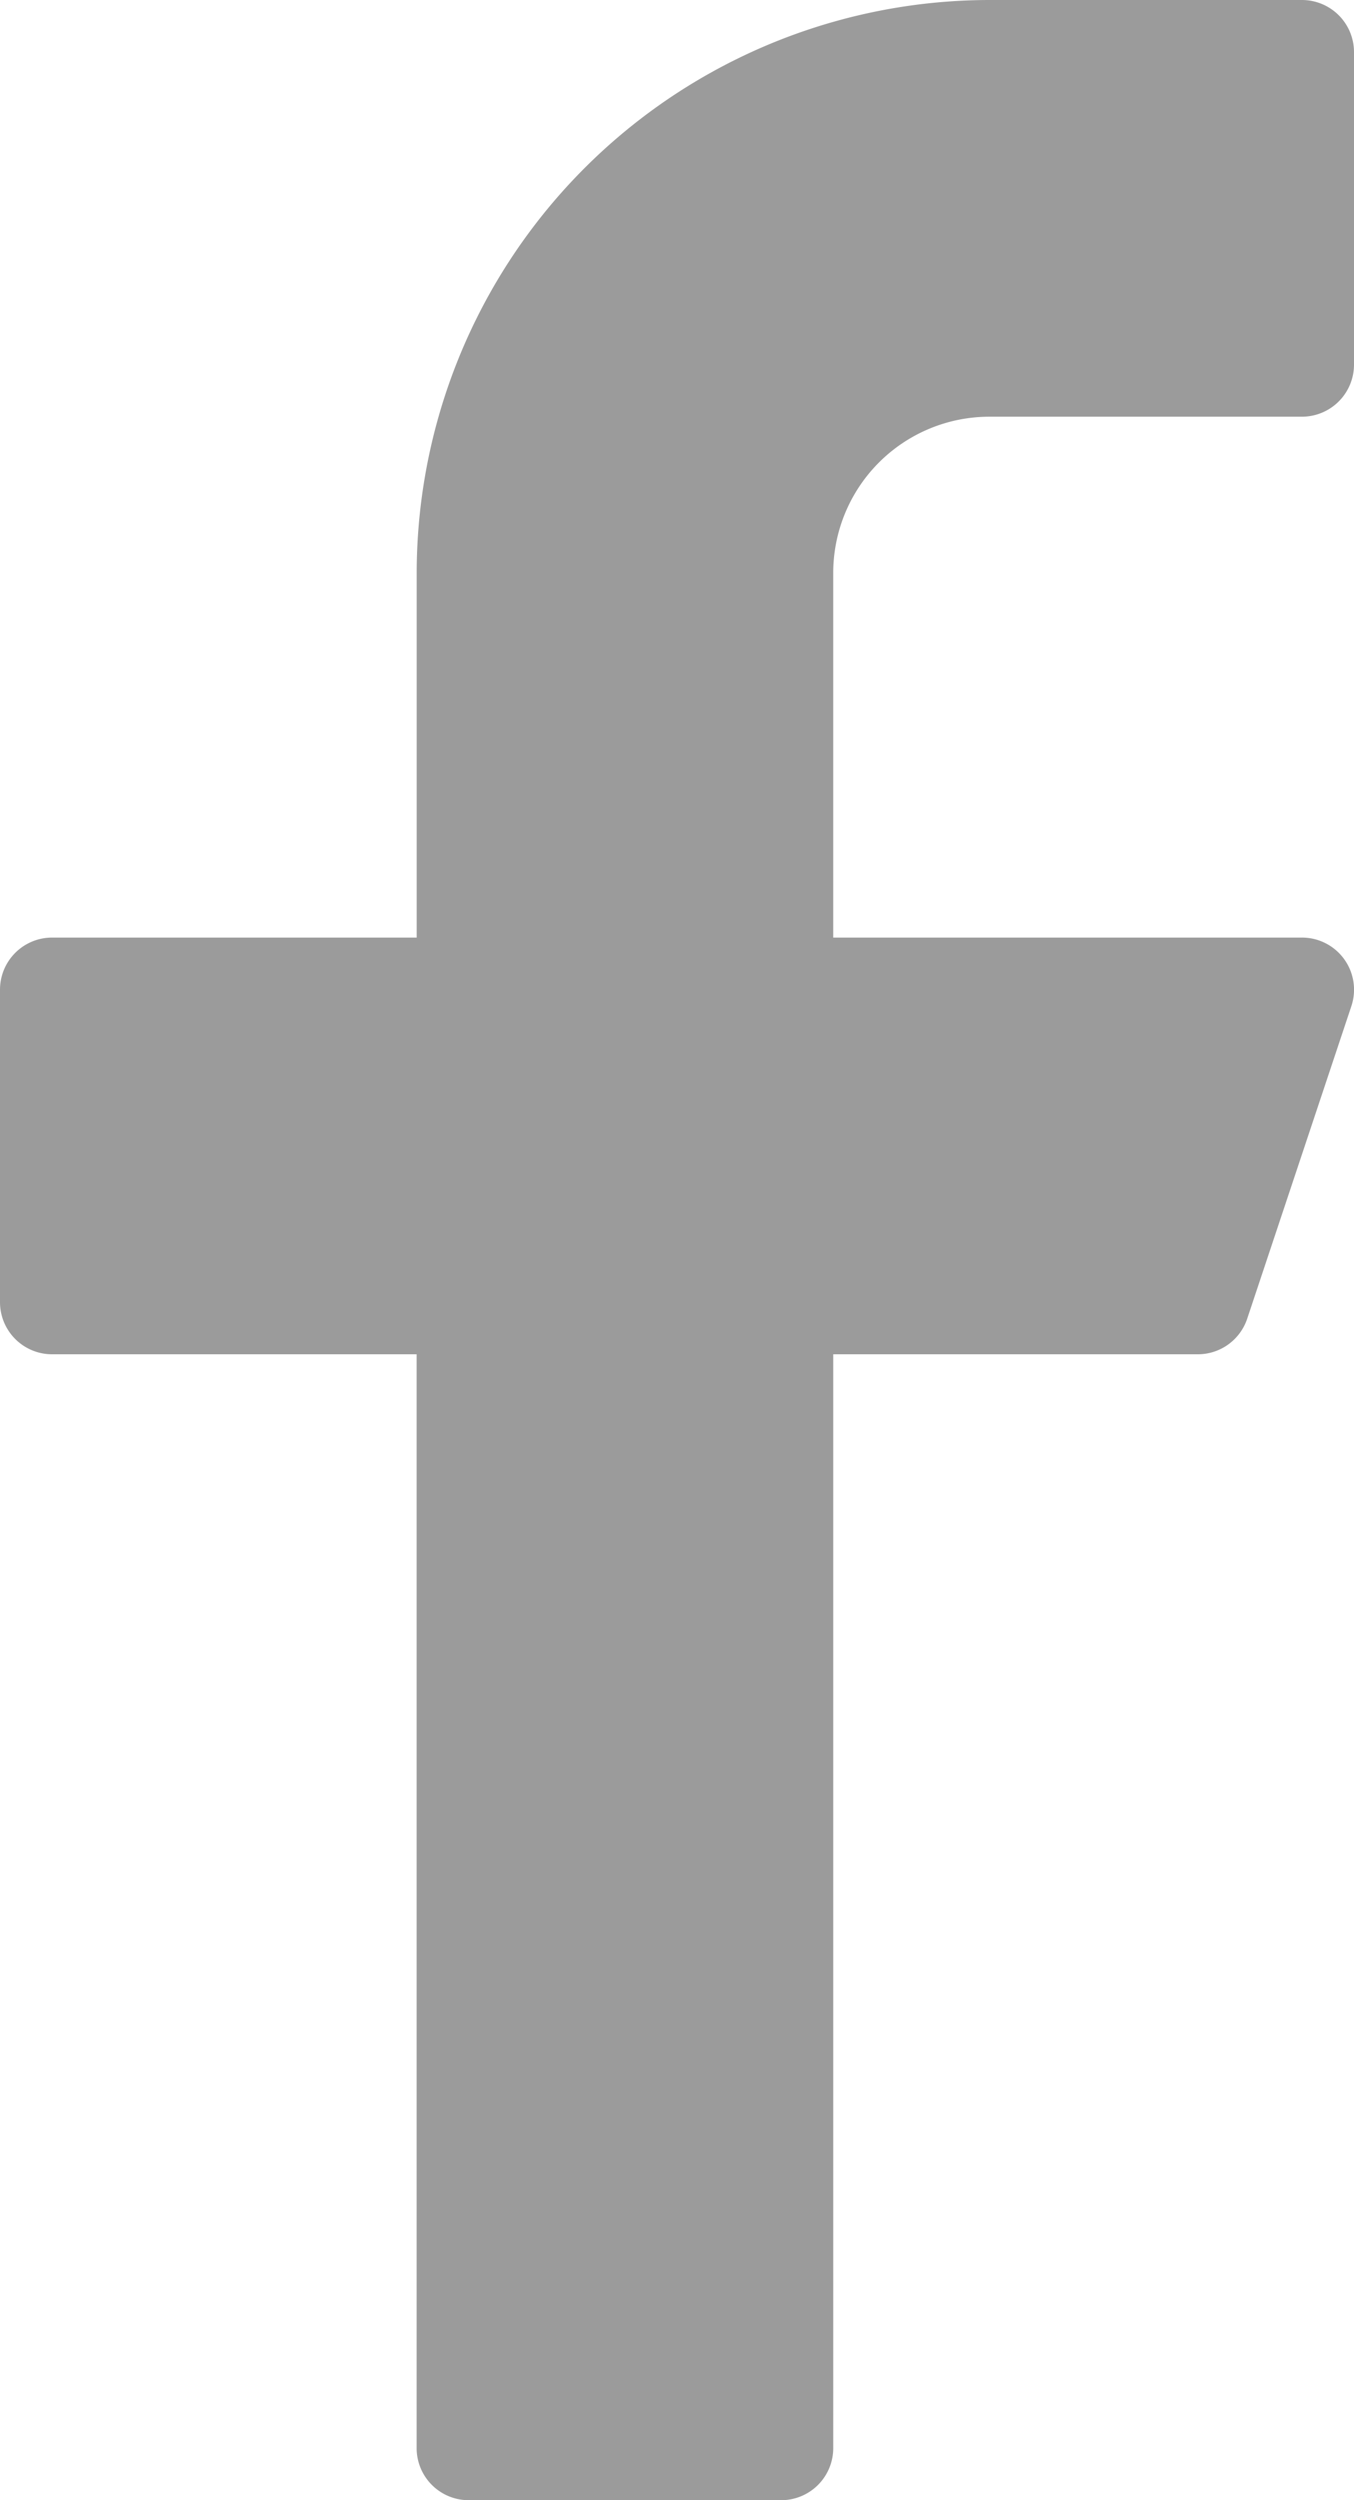 <svg id="facebook" xmlns="http://www.w3.org/2000/svg" width="95.875" height="177" viewBox="0 0 95.875 177">
  <path id="Pfad_179" data-name="Pfad 179" d="M187.4,29.5H209.52a3.688,3.688,0,0,0,3.688-3.688V3.687A3.688,3.688,0,0,0,209.52,0H187.4a40.606,40.606,0,0,0-40.562,40.562V66.375H121.021a3.688,3.688,0,0,0-3.688,3.688V92.187a3.688,3.688,0,0,0,3.688,3.688h25.813v77.437A3.688,3.688,0,0,0,150.521,177h22.125a3.688,3.688,0,0,0,3.688-3.688V95.875h25.813a3.687,3.687,0,0,0,3.5-2.522l7.375-22.125a3.688,3.688,0,0,0-3.5-4.853H176.333V40.562A11.062,11.062,0,0,1,187.4,29.5Z" transform="translate(-117.333)" fill="#9b9b9b"/>
</svg>
